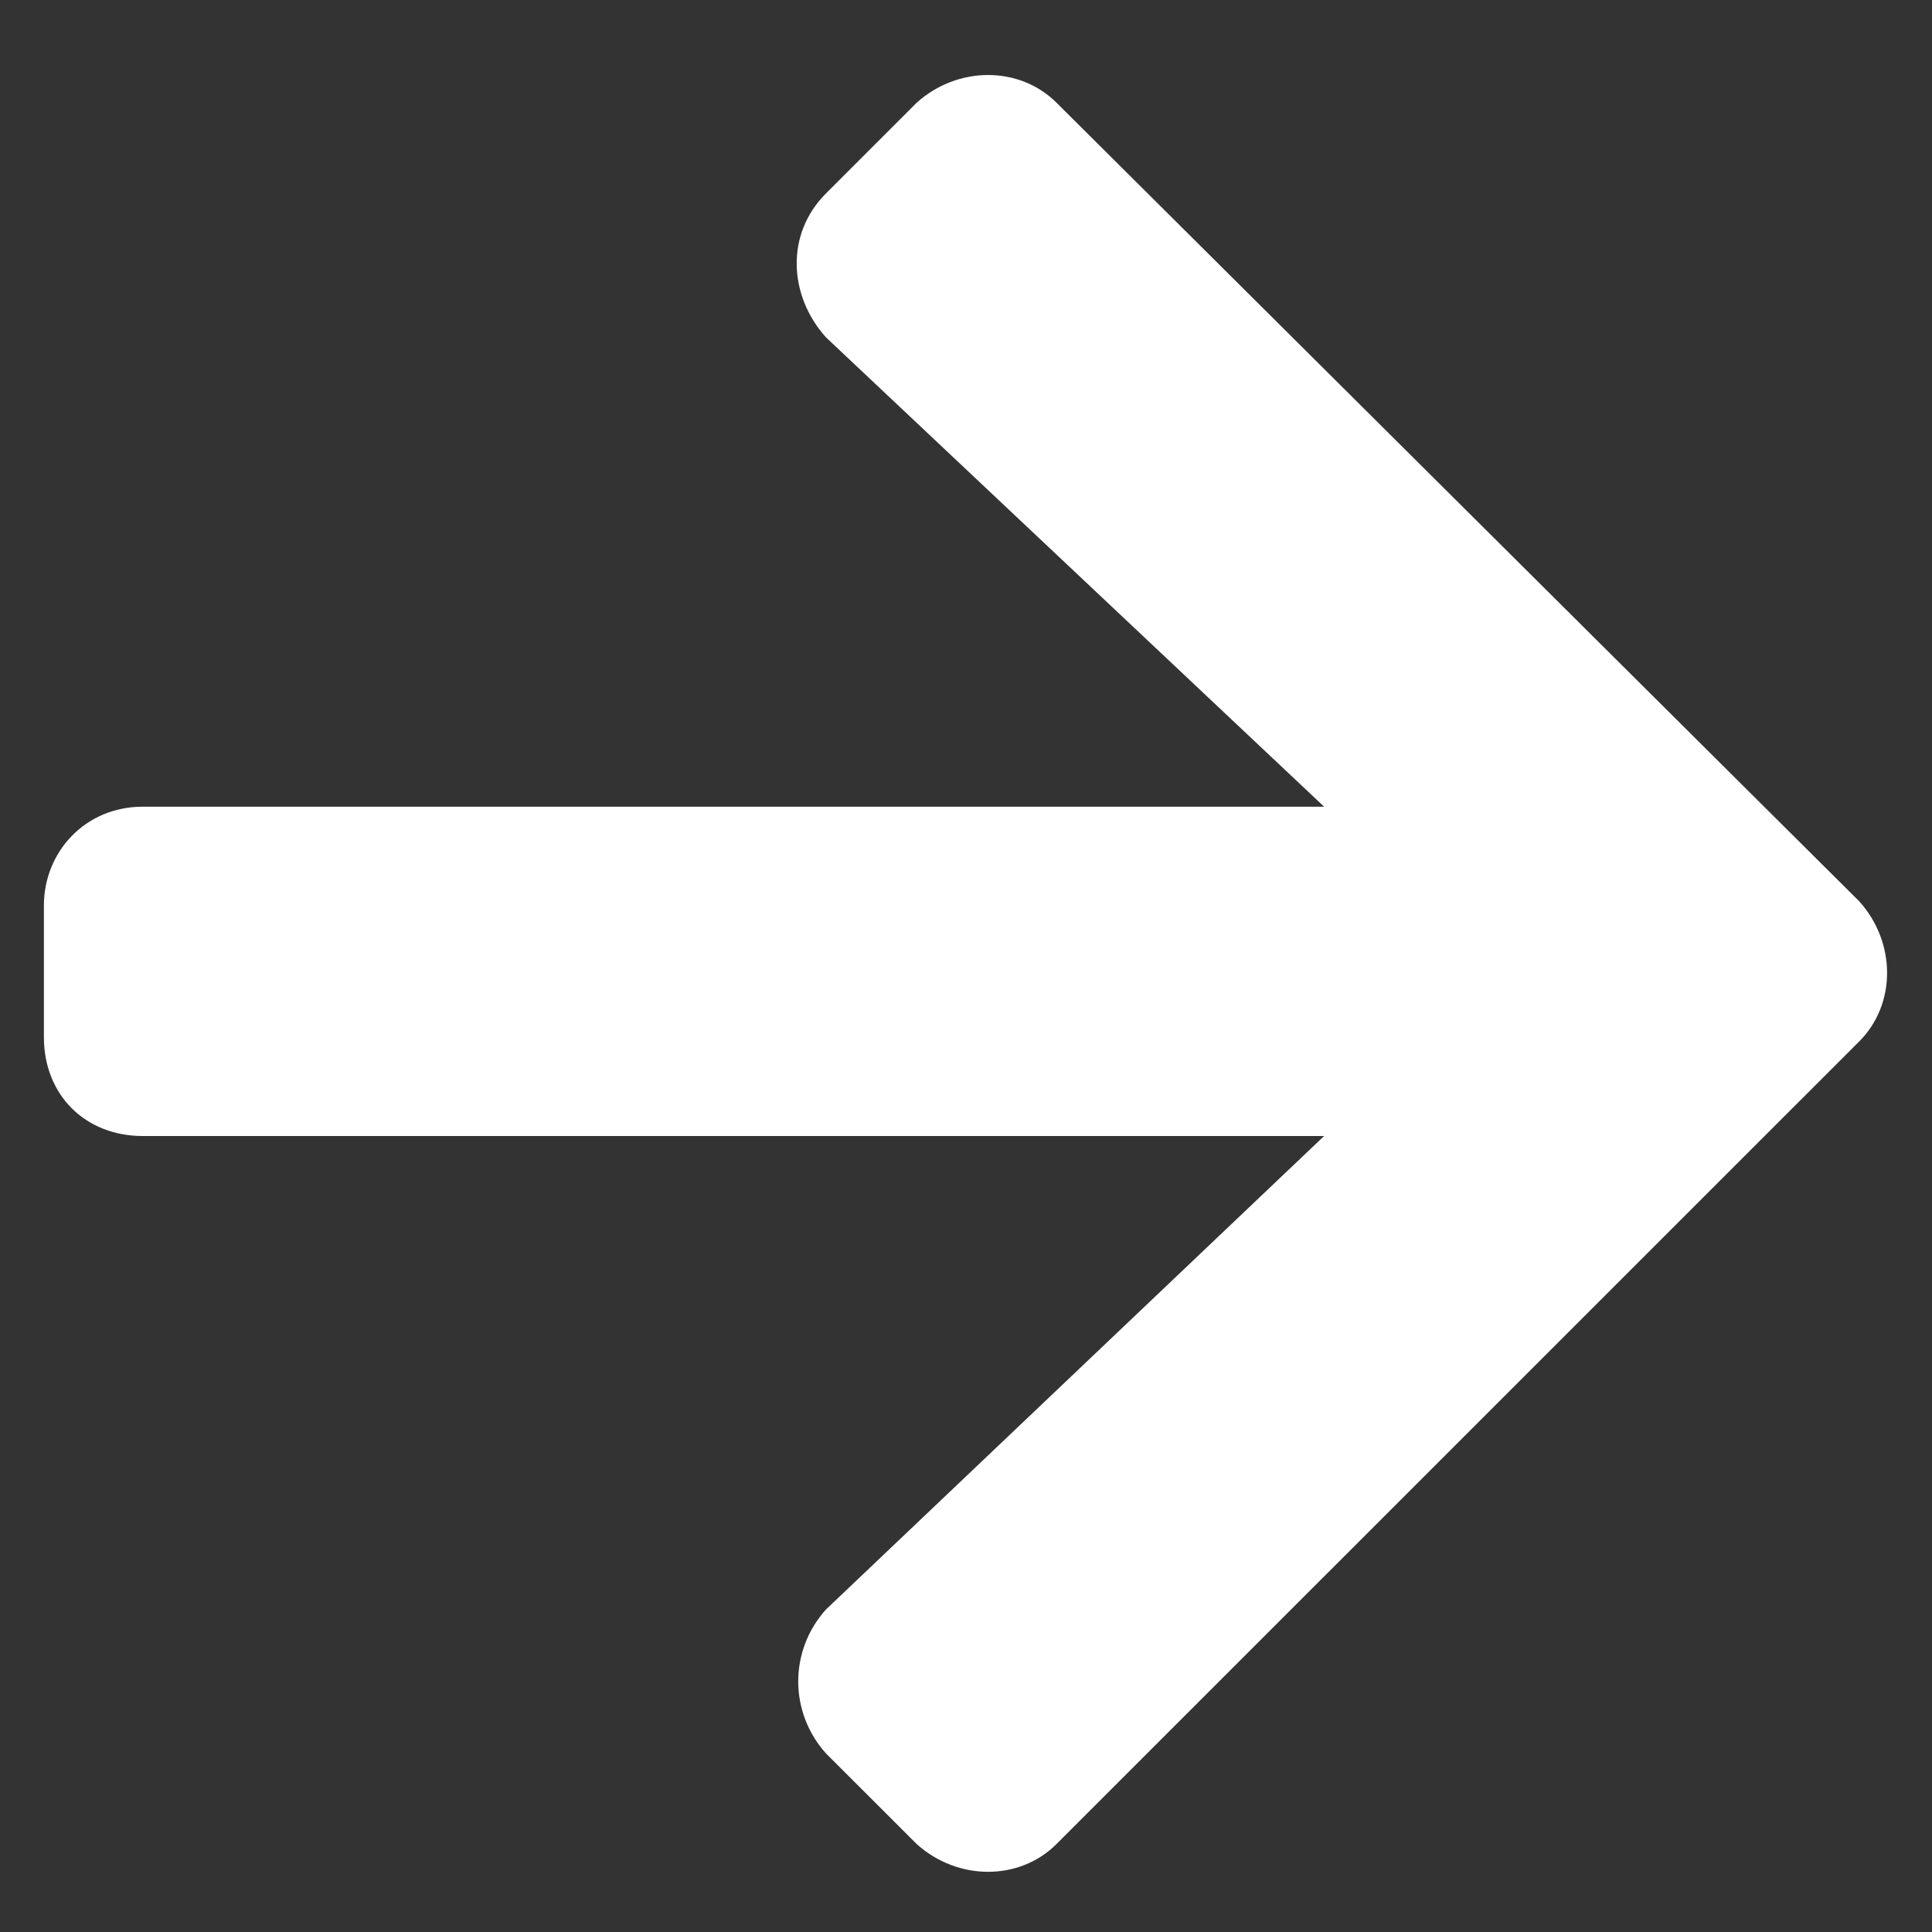 <svg width="22" height="22" viewBox="0 0 22 22" fill="none" xmlns="http://www.w3.org/2000/svg">
<rect x="0" y="0" width="22" height="22" fill="#333333" stroke="none"/>
<path d="M9.406 2.202L10.438 1.17C10.906 0.749 11.609 0.749 12.031 1.17L21.172 10.264C21.594 10.733 21.594 11.436 21.172 11.858L12.031 20.998C11.609 21.42 10.906 21.42 10.438 20.998L9.406 19.967C8.984 19.498 8.984 18.795 9.406 18.327L15.078 12.936H1.625C0.969 12.936 0.5 12.467 0.5 11.811V10.311C0.5 9.702 0.969 9.186 1.625 9.186H15.078L9.406 3.842C8.984 3.374 8.938 2.67 9.406 2.202Z" fill="white"/>
</svg>

